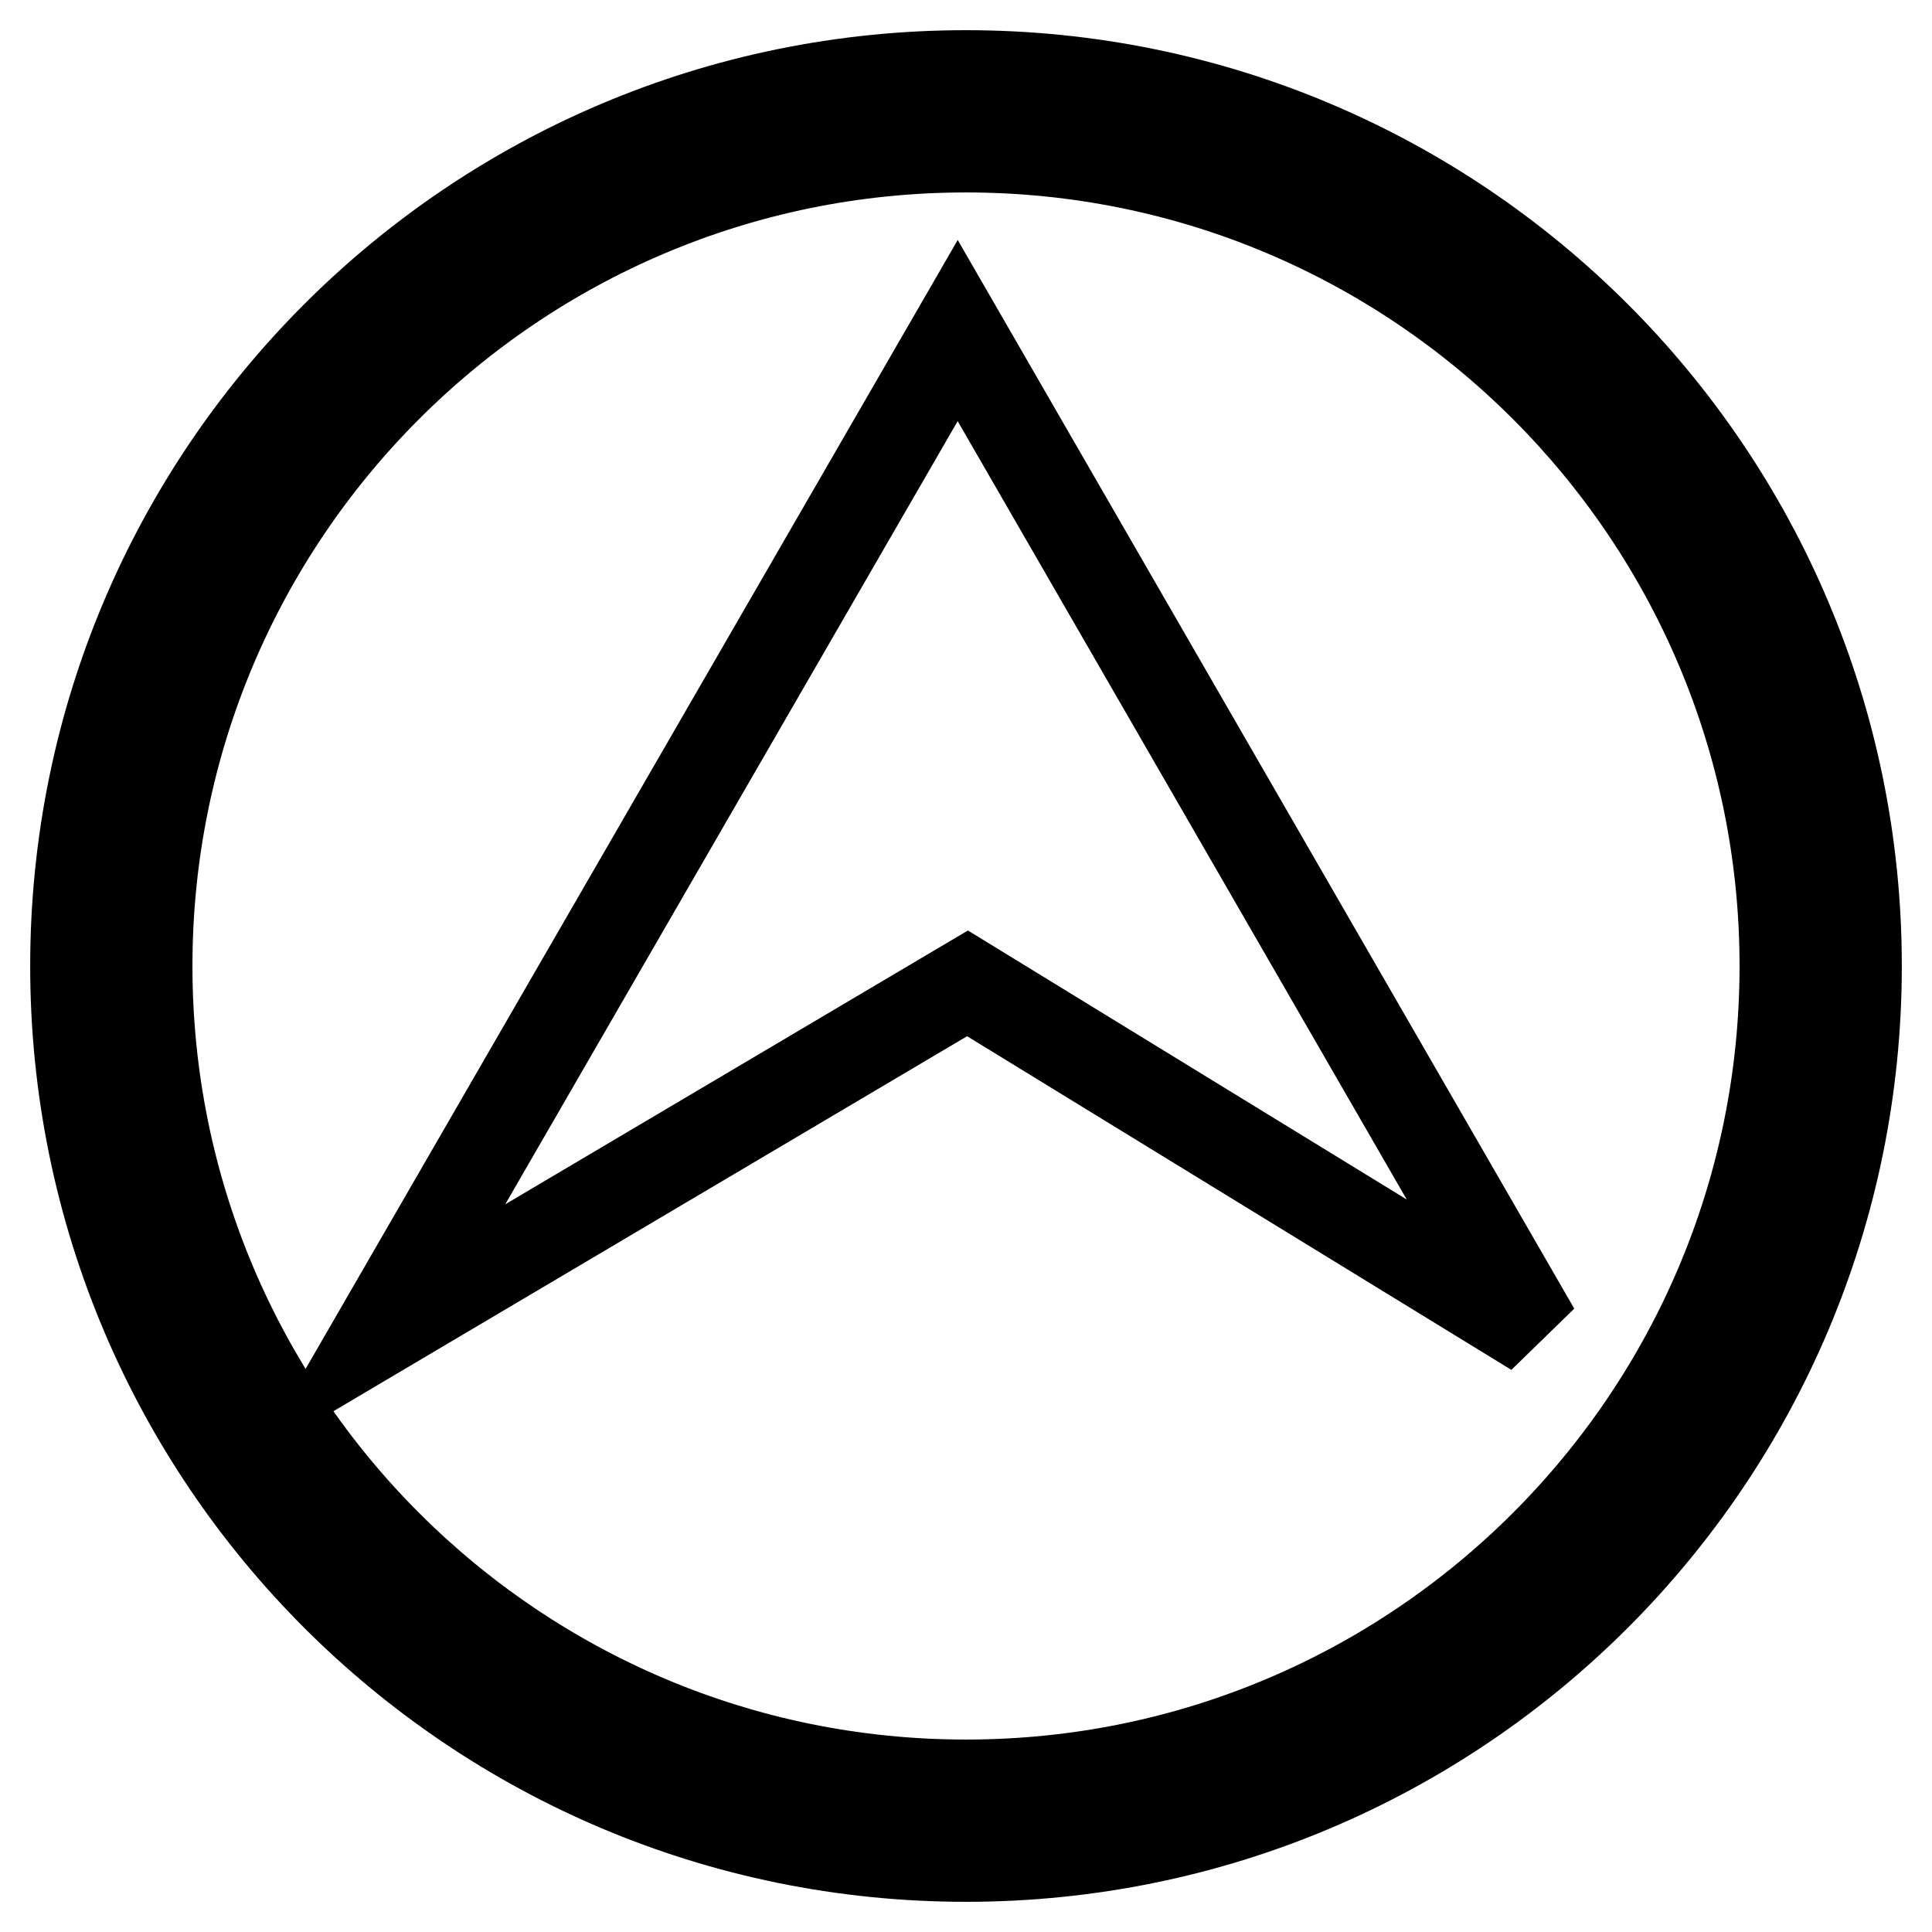 <?xml version="1.0" encoding="utf-8"?>
<!-- Svg Vector Icons : http://www.onlinewebfonts.com/icon -->
<!DOCTYPE svg PUBLIC "-//W3C//DTD SVG 1.1//EN" "http://www.w3.org/Graphics/SVG/1.1/DTD/svg11.dtd">
<svg version="1.1" xmlns="http://www.w3.org/2000/svg" xmlns:xlink="http://www.w3.org/1999/xlink" x="0px" y="0px" viewBox="0 0 256 256" enable-background="new 0 0 256 256" xml:space="preserve">
<g><g><path stroke-width="12" fill-opacity="0" stroke="#000000"  d="M128,10C62.8,10,10,62.8,10,128c0,65.2,52.8,118,118,118c65.2,0,118-52.8,118-118C246,62.8,193.2,10,128,10z M128,236.5c-59.9,0-108.5-48.6-108.5-108.5C19.5,68.1,68.1,19.5,128,19.5c59.9,0,108.5,48.6,108.5,108.5C236.5,187.9,187.9,236.5,128,236.5z"/><path stroke-width="12" fill-opacity="0" stroke="#000000"  d="M50.3,176.4l77.9-46.1l75.2,46.1L126.9,43.8L50.3,176.4z"/></g></g>
</svg>